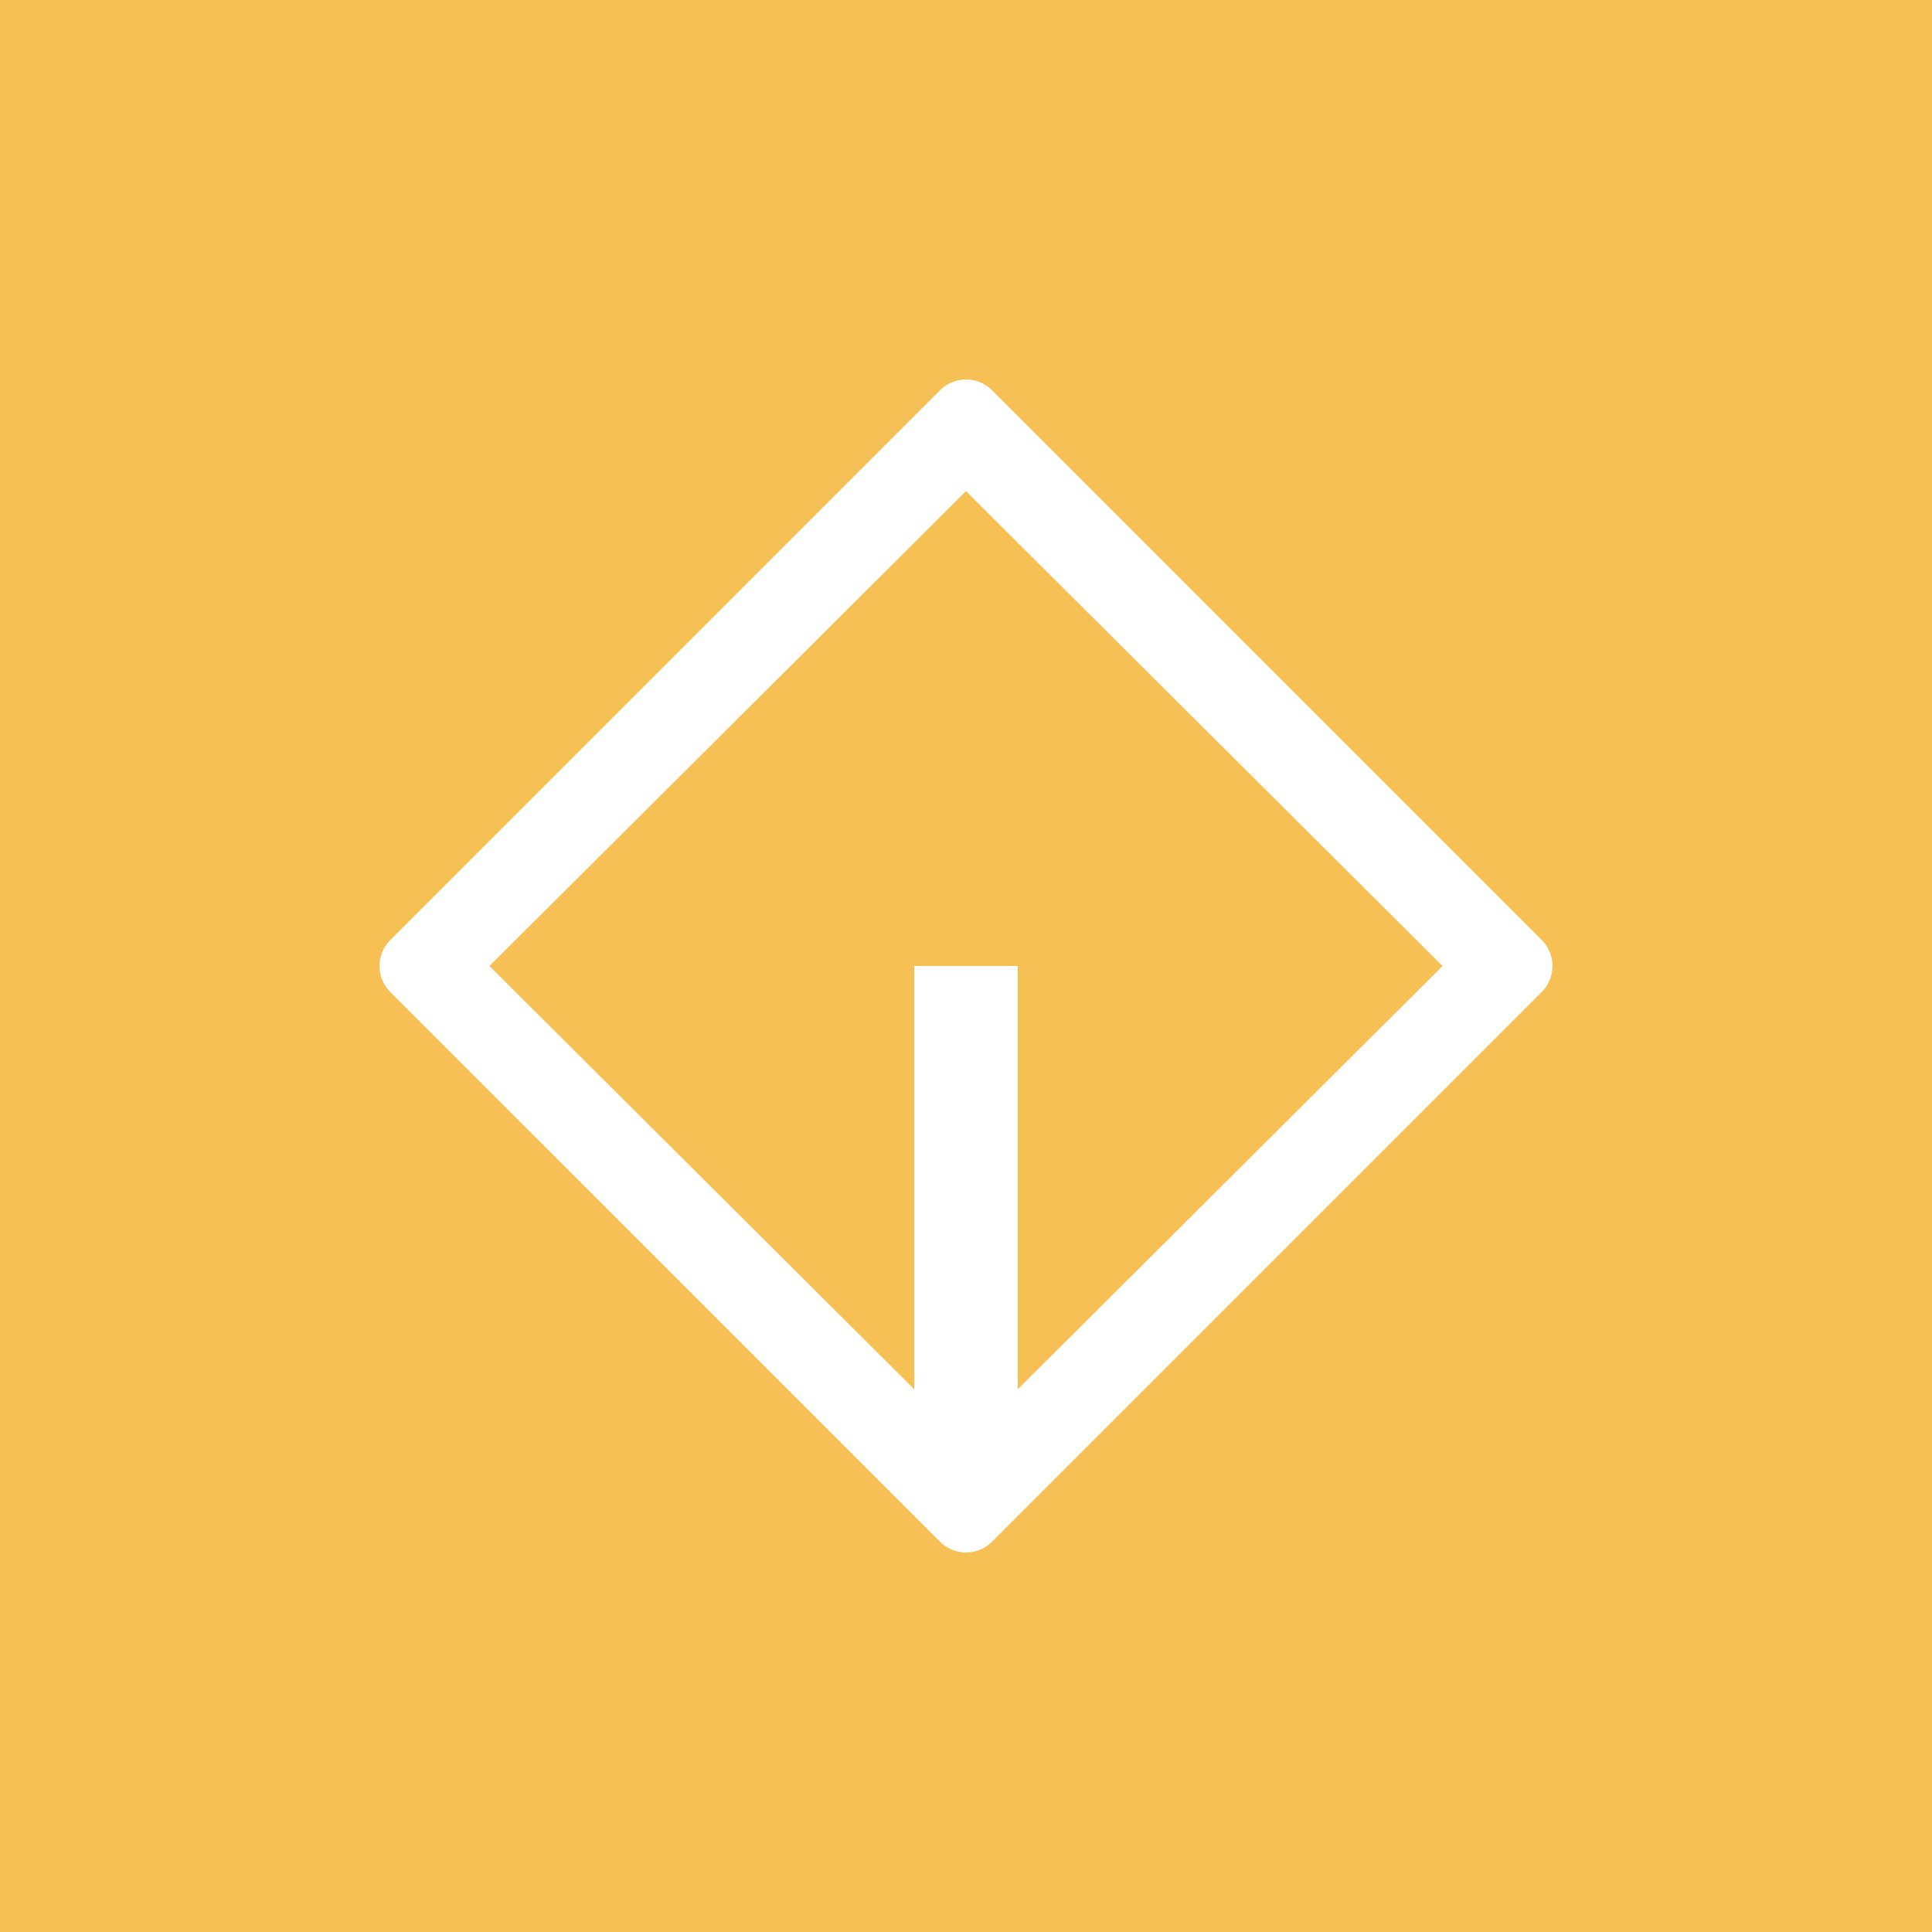 ﻿<?xml version="1.0" standalone="no"?>
<!DOCTYPE svg PUBLIC "-//W3C//DTD SVG 1.1//EN" 
"http://www.w3.org/Graphics/SVG/1.1/DTD/svg11.dtd">
<svg width="56" height="56" fill="none" xmlns="http://www.w3.org/2000/svg"><path fill="#F6C054" d="M0 0h56v56H0z"/><path fill-rule="evenodd" clip-rule="evenodd" d="M11.312 28.752a1.064 1.064 0 010-1.504l15.936-15.937a1.064 1.064 0 011.504 0l15.936 15.937a1.064 1.064 0 010 1.504L28.752 44.688a1.064 1.064 0 01-1.504 0L11.311 28.752zM14.187 28L28 14.236 41.813 28 29.5 40.27V28h-3v12.27L14.187 28z" fill="#fff"/></svg>